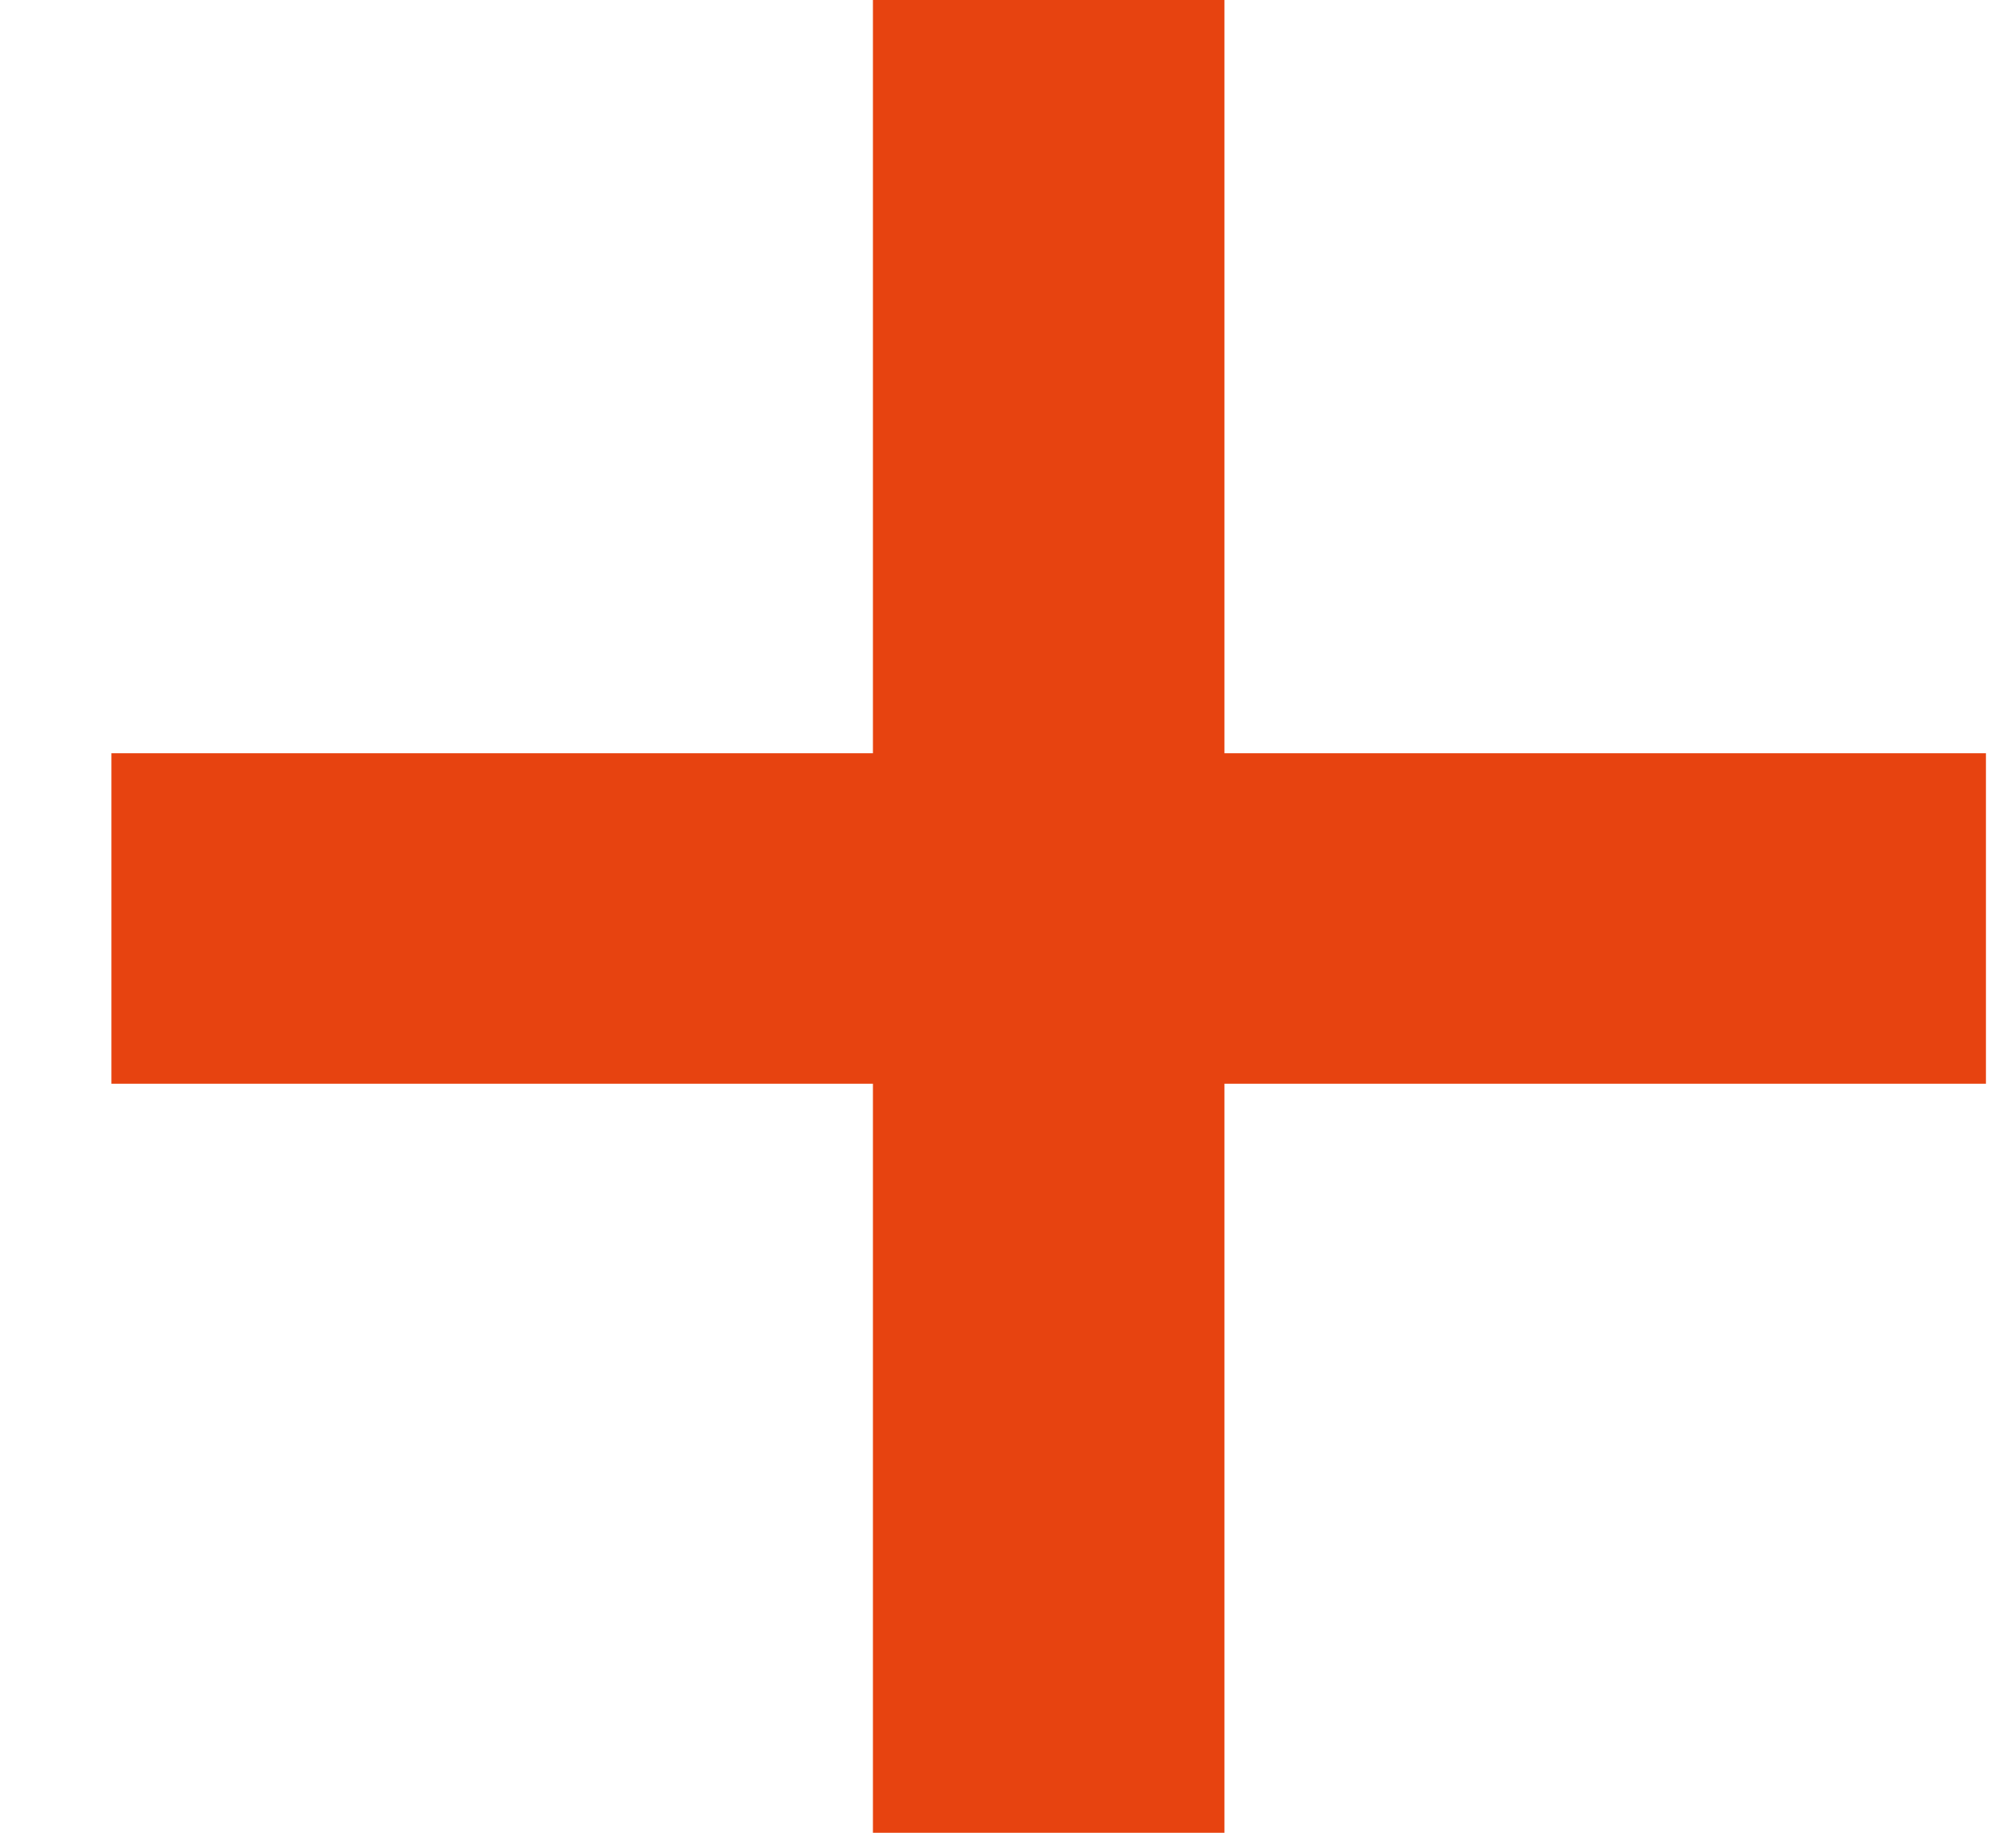 <?xml version="1.0" encoding="UTF-8"?> <svg xmlns="http://www.w3.org/2000/svg" width="11" height="10" viewBox="0 0 11 10" fill="none"> <path d="M4.763 10V0H6.681V10H4.763ZM0.608 5.913V4.11H10.836V5.913H0.608Z" fill="#E74310"></path> </svg> 